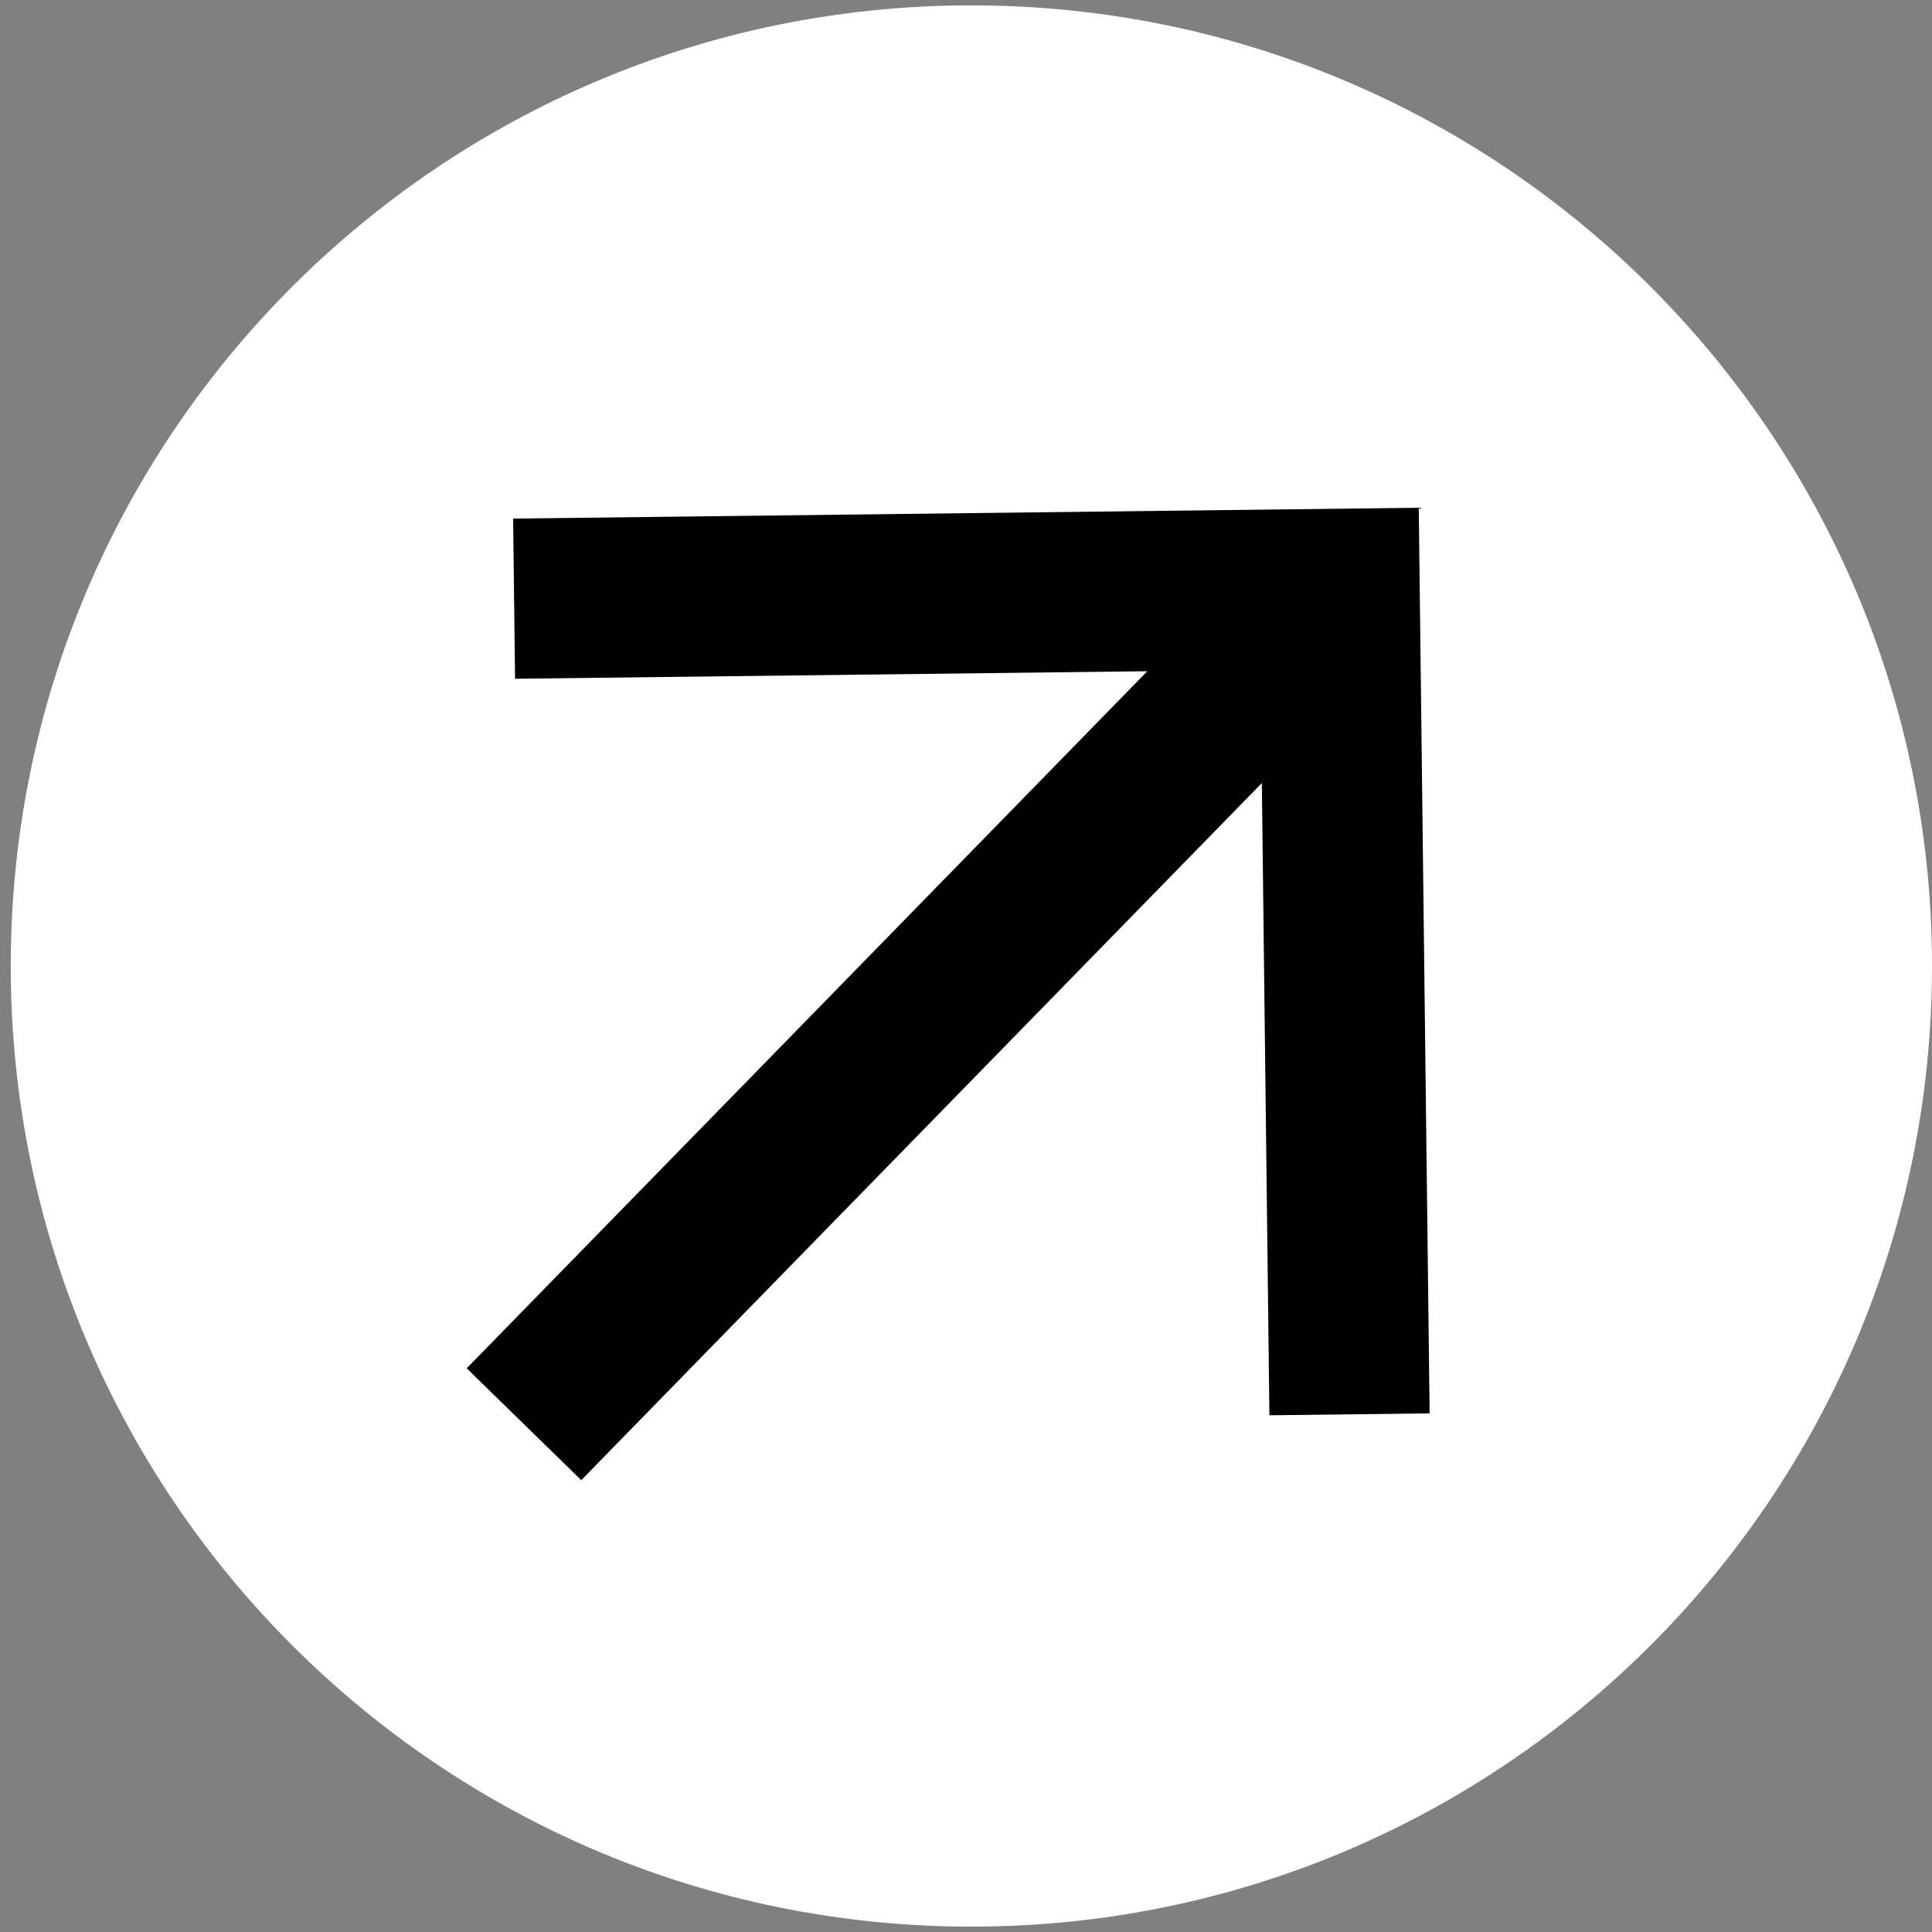 <svg width="64" height="64" viewBox="0 0 64 64" fill="none" xmlns="http://www.w3.org/2000/svg">
<rect x="0" y="0" width="64" height="64" fill="#808080" stroke="none"/>
<path d="M0.356 32C0.356 14.425 14.603 0.178 32.178 0.178V0.178C49.753 0.178 64 14.425 64 32V32C64 49.575 49.753 63.822 32.178 63.822V63.822C14.603 63.822 0.356 49.575 0.356 32V32Z" fill="white"/>
<path d="M16.998 17.179L17.062 22.485L38.006 22.235L15.46 45.327L19.255 49.032L41.8 25.94L42.051 46.883L47.358 46.82L46.998 16.82L16.998 17.179Z" fill="black"/>
</svg>
